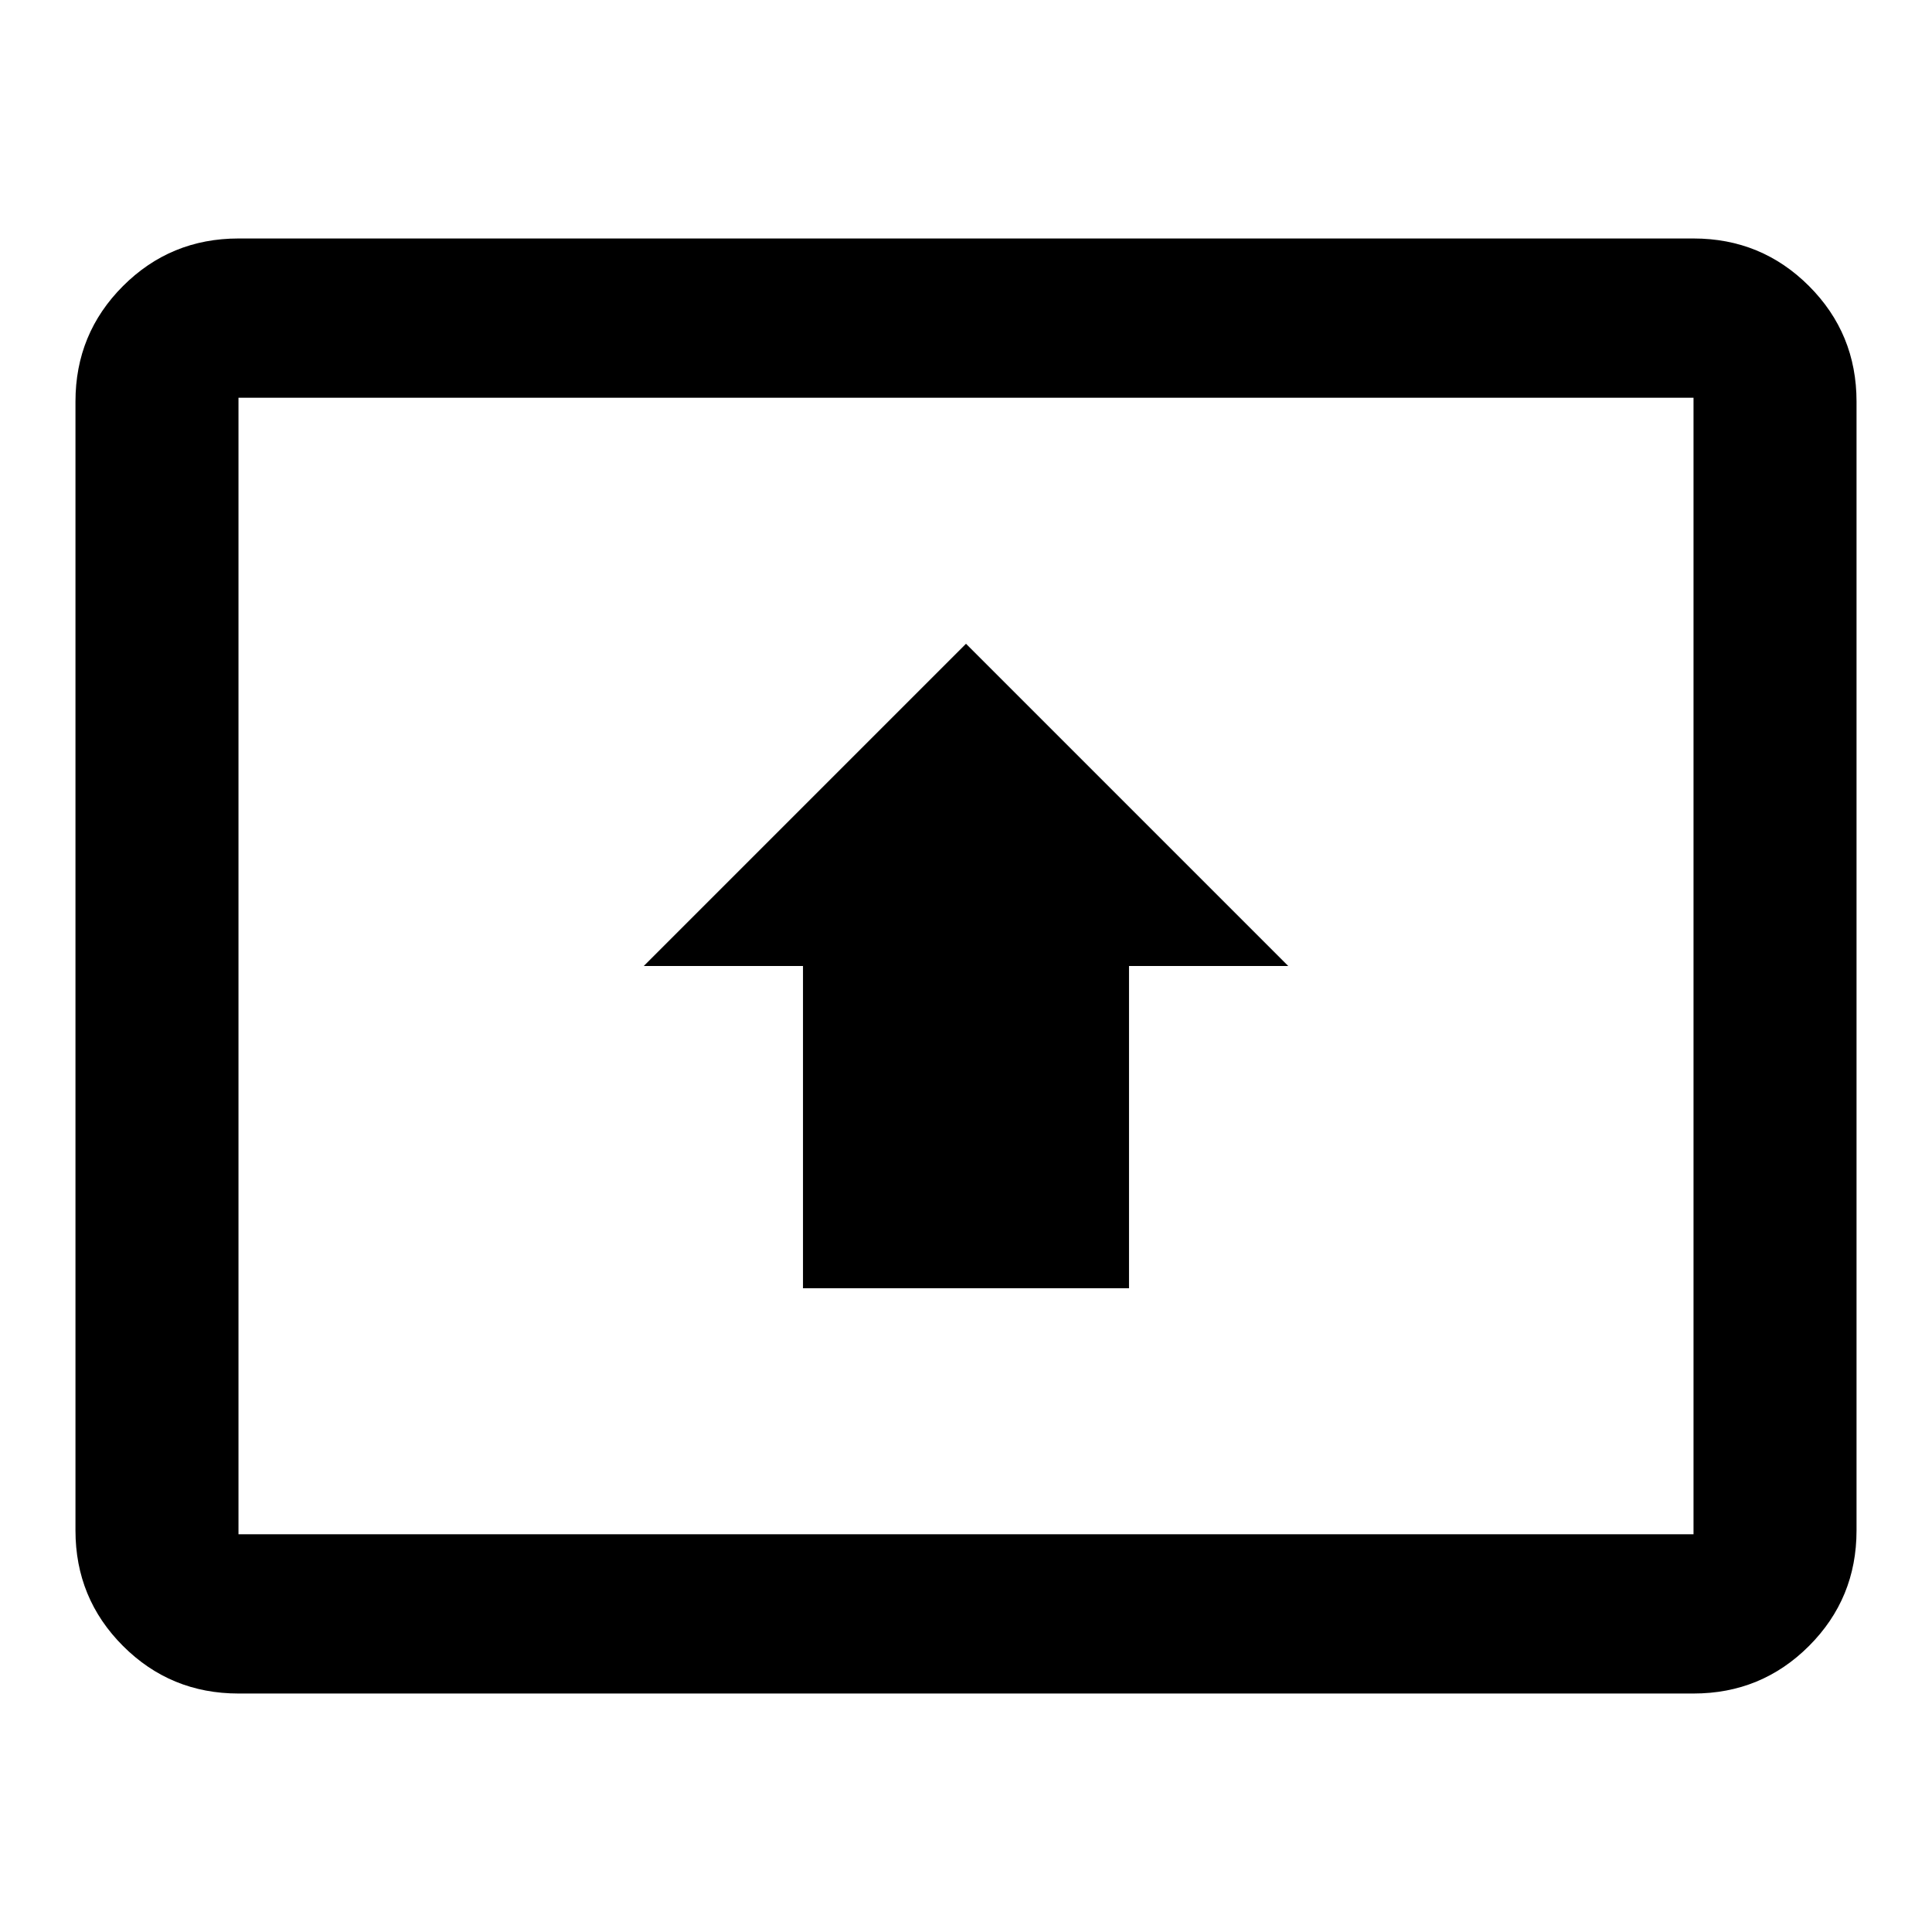 <?xml version="1.0" encoding="utf-8"?>
<!-- Svg Vector Icons : http://www.onlinewebfonts.com/icon -->
<!DOCTYPE svg PUBLIC "-//W3C//DTD SVG 1.1//EN" "http://www.w3.org/Graphics/SVG/1.1/DTD/svg11.dtd">
<svg version="1.1" xmlns="http://www.w3.org/2000/svg" xmlns:xlink="http://www.w3.org/1999/xlink" x="0px" y="0px" viewBox="0 0 256 256" enable-background="new 0 0 256 256" xml:space="preserve">
<g> <path fill="#000000" d="M106.4,128H85.3L128,85.3l42.7,42.7h-21.1v42.7h-43.2L106.4,128L106.4,128z M224.4,203.3V52.7H31.6v150.6 H224.4z M224.4,31.6c6,0,11.1,2.1,15.3,6.3c4.2,4.2,6.3,9.3,6.3,15.3v149.6c0,6-2.1,11.1-6.3,15.3c-4.2,4.2-9.3,6.3-15.3,6.3H31.6 c-6,0-11.1-2.1-15.3-6.3c-4.2-4.2-6.3-9.3-6.3-15.3V53.2c0-6,2.1-11.1,6.3-15.3c4.2-4.2,9.3-6.3,15.3-6.3H224.4z"/></g>
</svg>